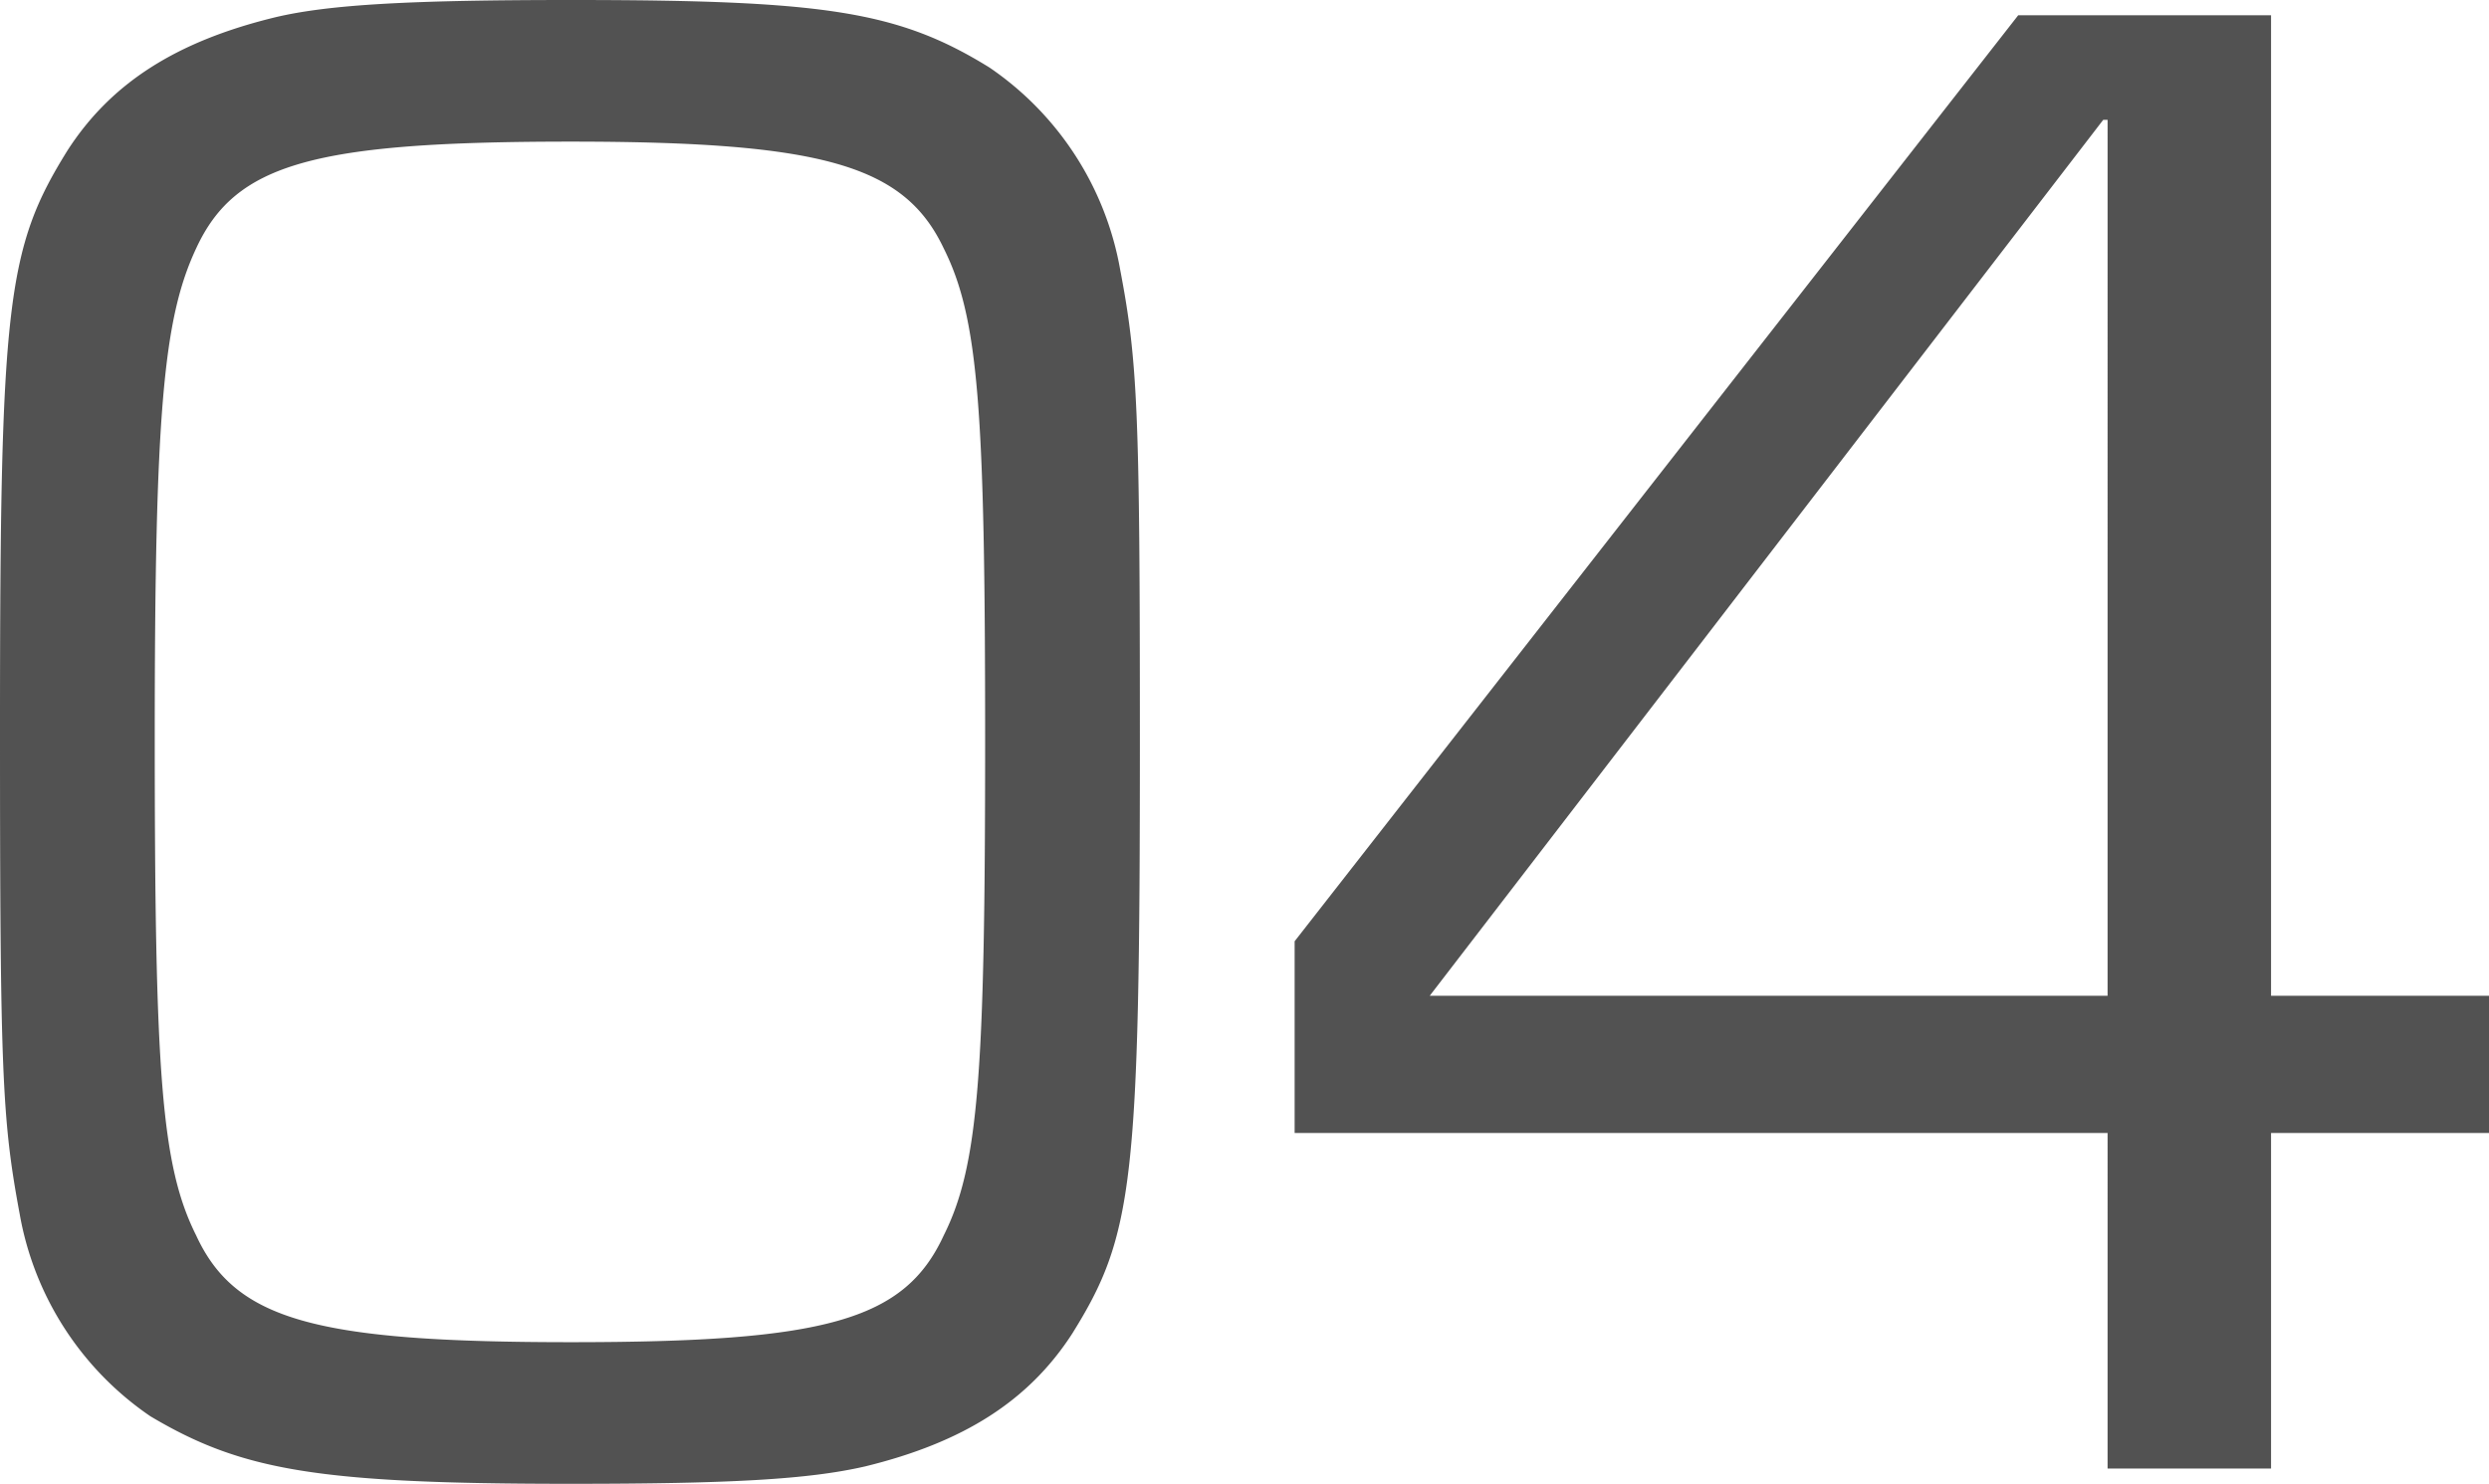 <svg xmlns="http://www.w3.org/2000/svg" width="114.2" height="68.1" viewBox="0 0 114.2 68.1">
  <path id="_04" data-name="04" d="M30.7-67.4c-7.3,0-11.1.2-13.6.8-4.5,1.1-7.5,3-9.5,6.1-2.8,4.5-3.1,7-3.1,26.6,0,15.8.1,17.9.9,22.2a14.21,14.21,0,0,0,6,9.3C15.6.1,19.1.7,30.7.7,38,.7,41.6.5,44.2-.1c4.5-1.1,7.5-3,9.5-6.1,2.8-4.5,3.1-6.9,3.1-27.2,0-15.1-.1-17.4-.9-21.6a14.21,14.21,0,0,0-6-9.3C45.7-66.9,42.3-67.4,30.7-67.4Zm0,6.5c11.6,0,15.3,1.1,17.1,4.9,1.6,3.2,1.9,7.4,1.9,22.6,0,15.3-.3,19.5-1.9,22.7C46-6.8,42.4-5.8,30.7-5.8s-15.4-1-17.2-4.9c-1.6-3.2-1.9-7.4-1.9-22.9,0-14.9.4-19.2,1.9-22.4C15.3-59.9,18.9-60.9,30.7-60.9Zm78-5.8H97.1L63.9-24.2v8.8h37.3V0h7.5V-15.4h10v-6.3h-10Zm-7.5,45H70.1L101-61.9h.2Z" transform="translate(-4.5 67.4)" fill="#525252"/>
</svg>
